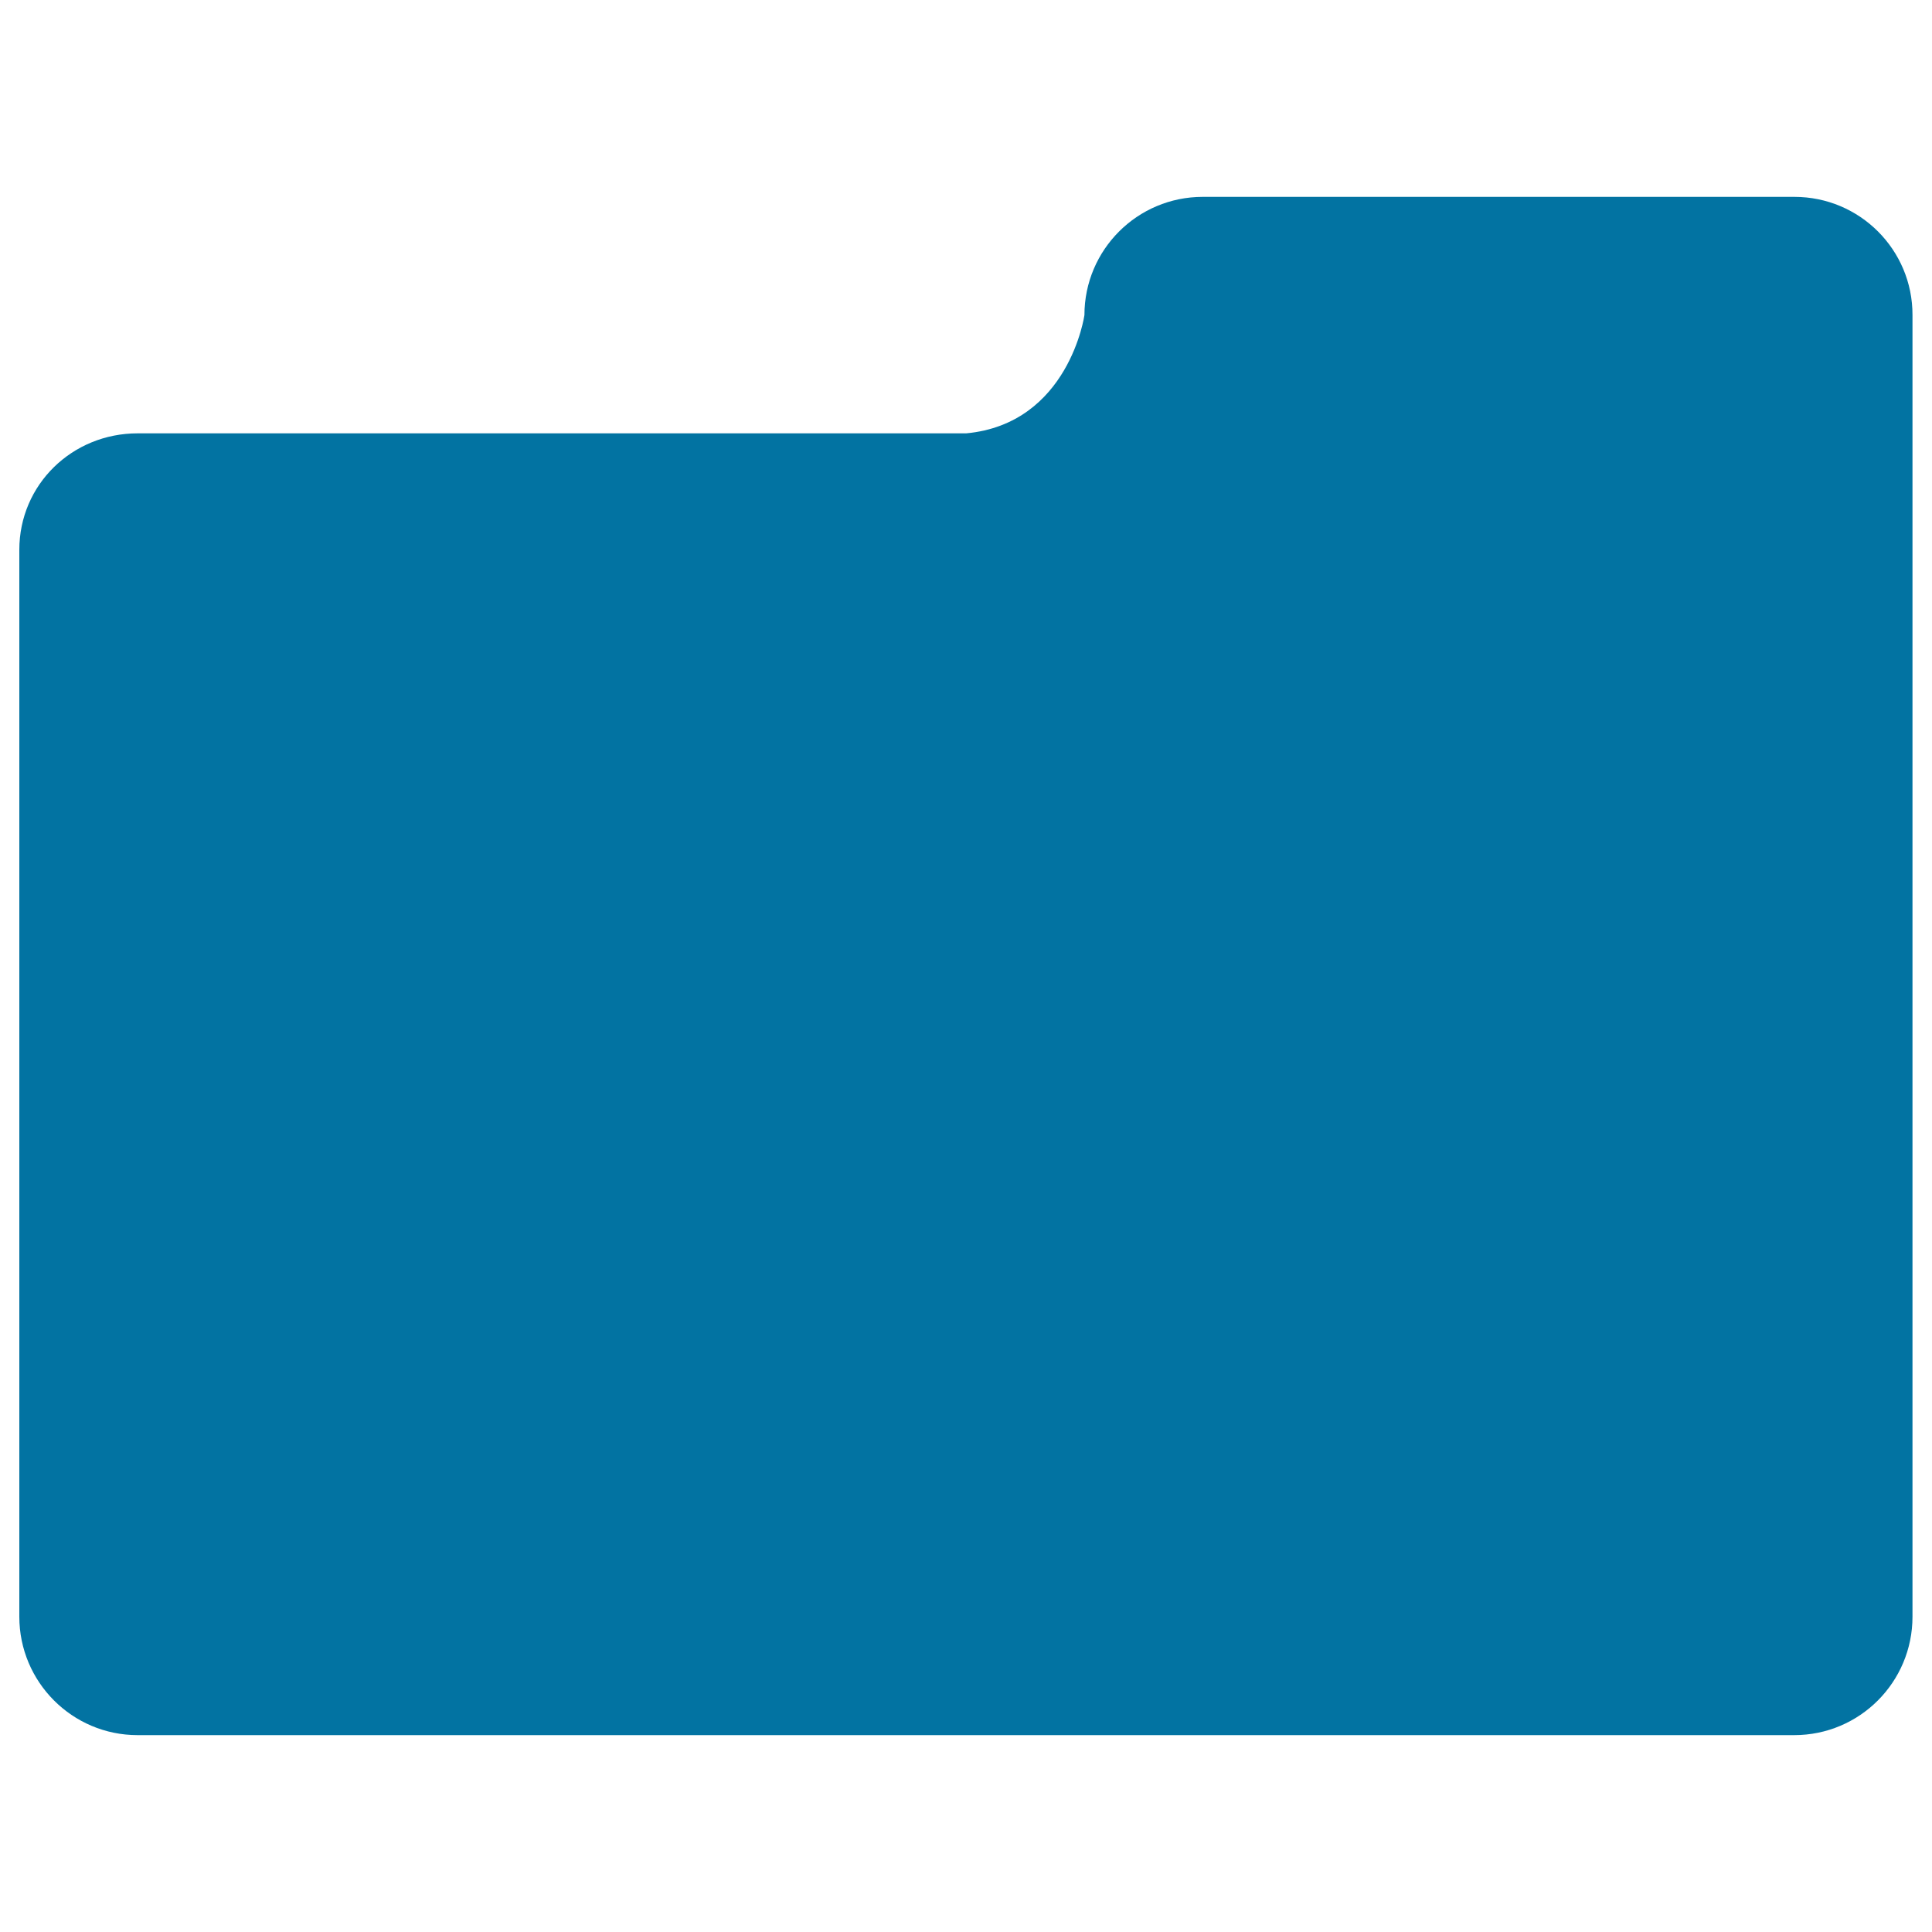 <svg xmlns="http://www.w3.org/2000/svg" viewBox="0 0 1000 1000" style="fill:#0273a2">
<title>Little Black Folder SVG icon</title>
<g><g><g><path d="M928.8,101.9H622.5c-33.8,0-61.2,27.4-61.2,61.2c0,0-8,56.2-61.2,61.2H71.2c-33.8,0-61.2,26.5-61.2,60.3v552.2c0,33.8,27.4,61.3,61.2,61.3h857.5c33.8,0,61.2-27.4,61.2-61.3V163.1C990,129.3,962.6,101.9,928.8,101.9z"/></g></g></g>
</svg>